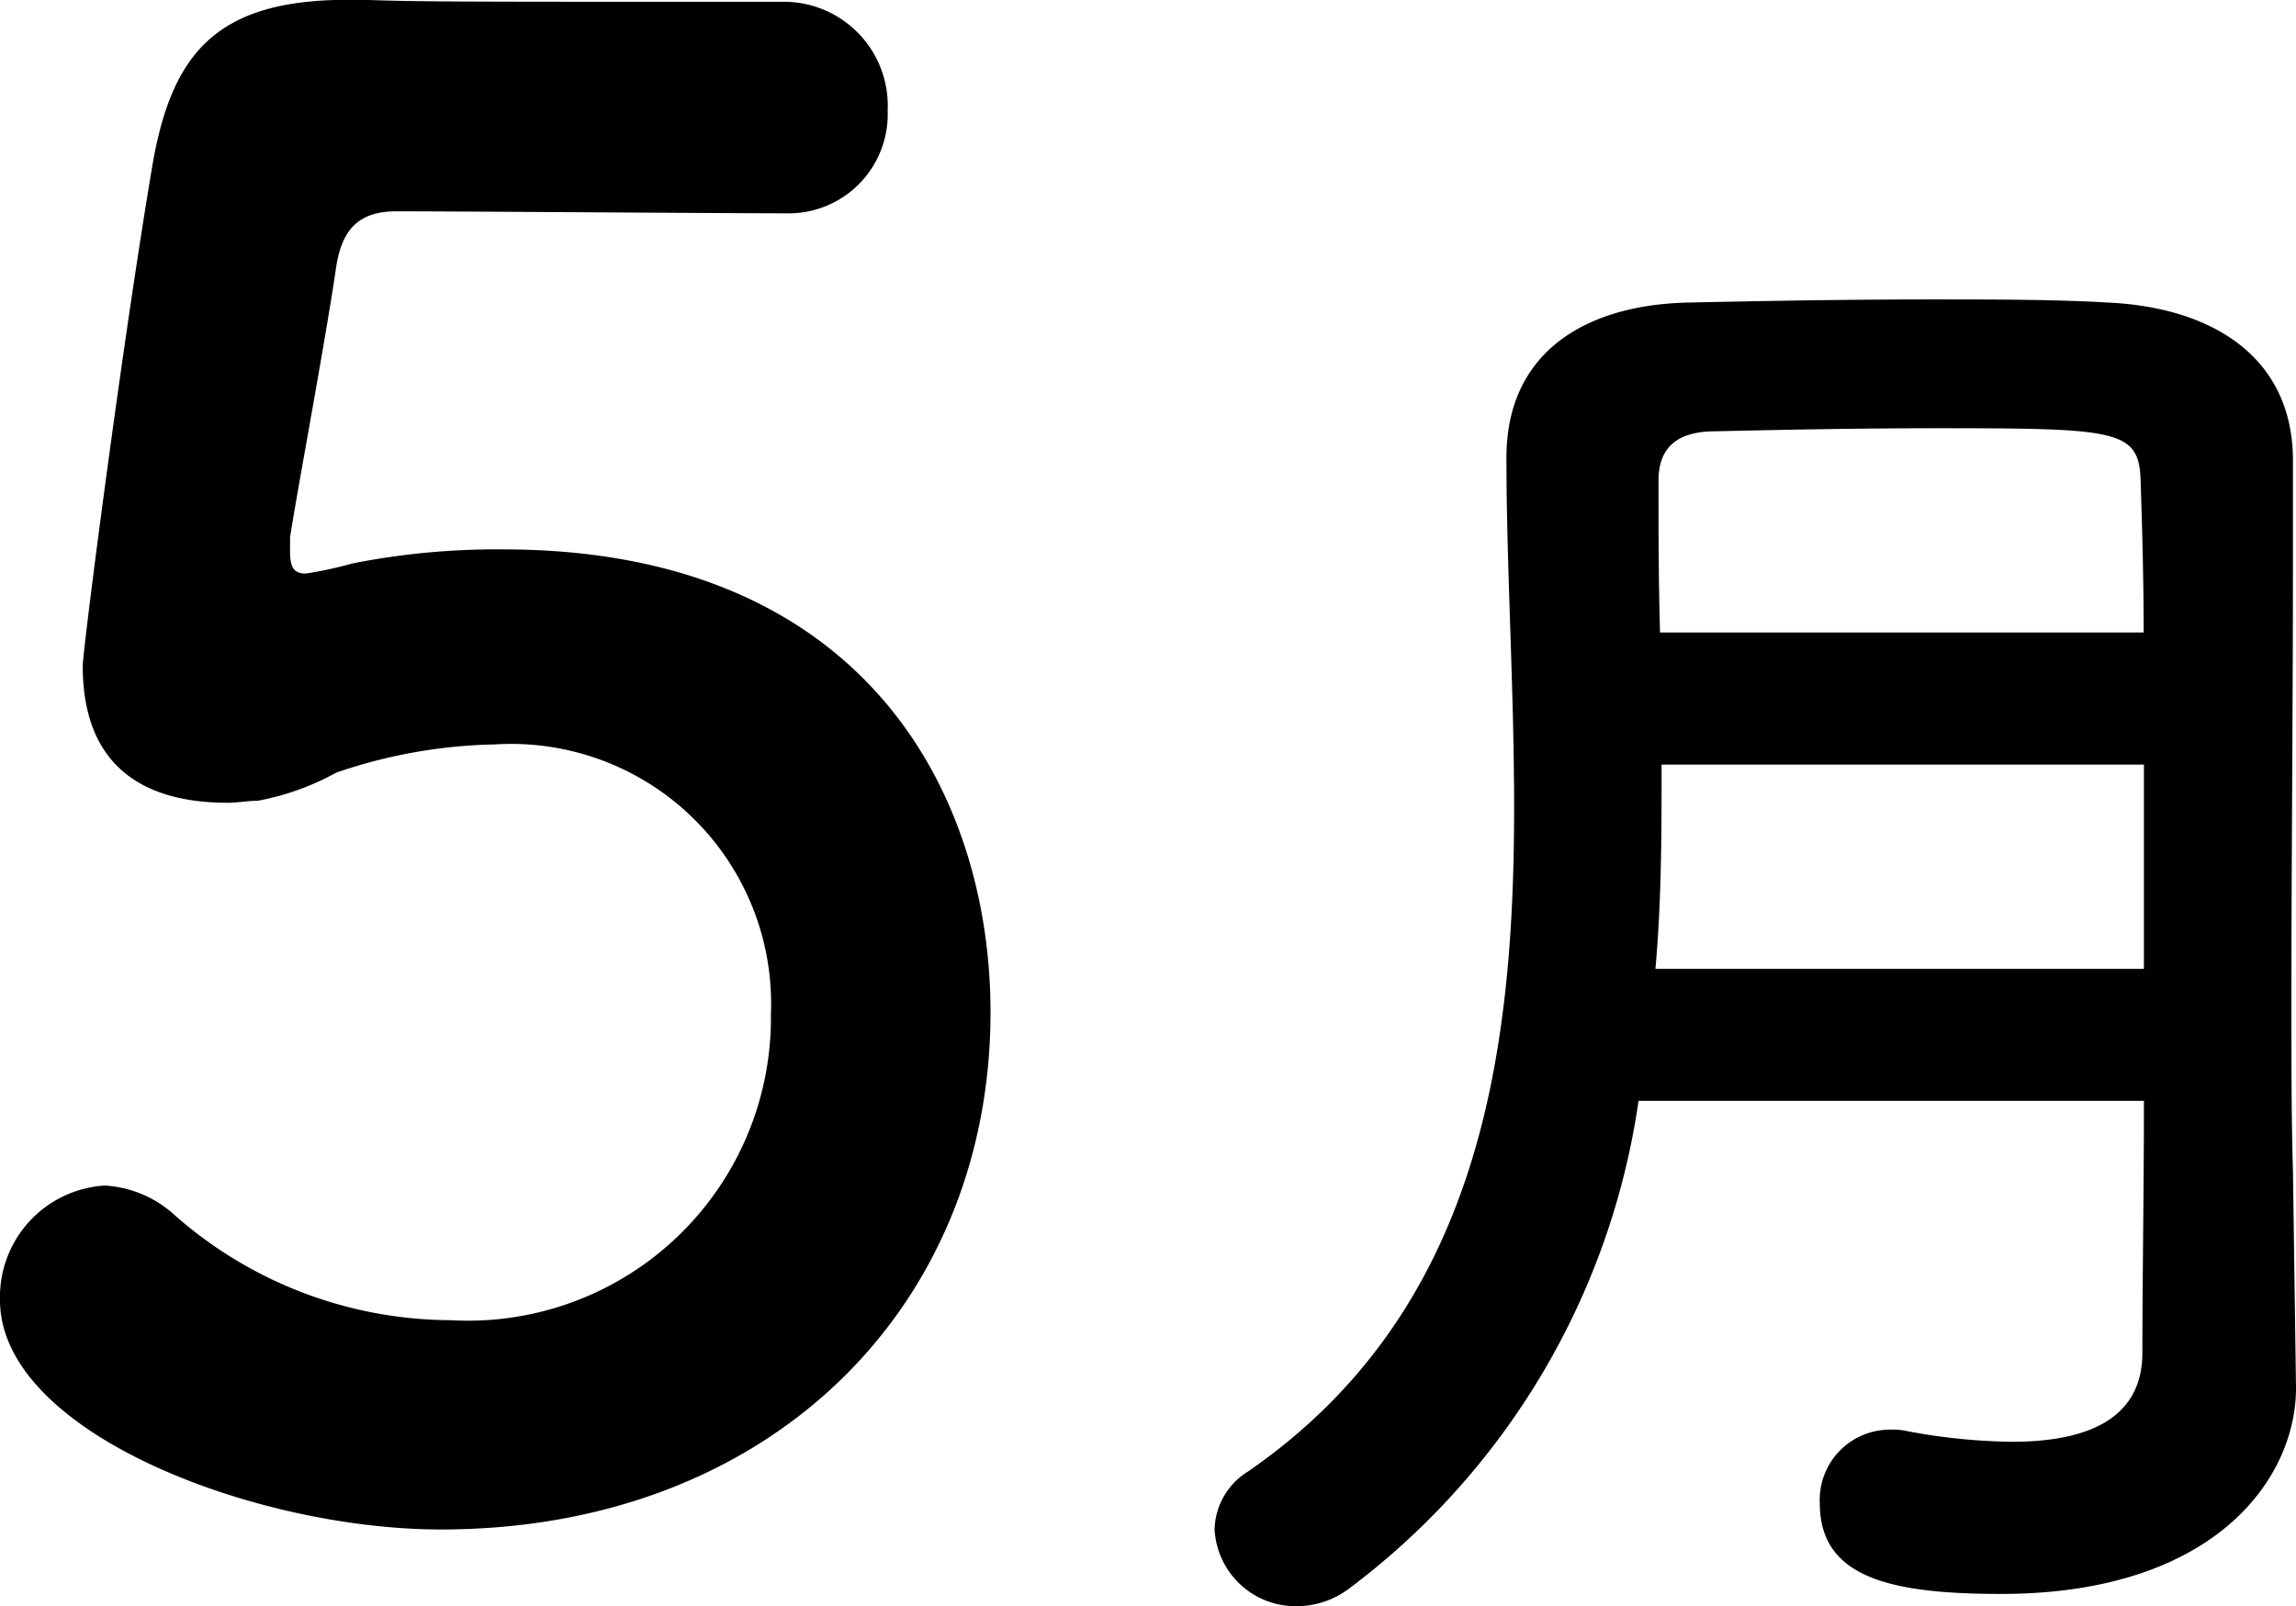 <svg xmlns="http://www.w3.org/2000/svg" width="43.346" height="30.329" viewBox="0 0 43.346 30.329"><g transform="translate(-456 -9293.614)"><path d="M-5.3-9.272c0-4.142-2.394-8.74-9.2-8.74a13.948,13.948,0,0,0-2.85.266,7.647,7.647,0,0,1-.874.19c-.228,0-.3-.114-.3-.418v-.266c.114-.76.684-3.8.874-5.13.114-.684.418-1.026,1.14-1.026,1.14,0,6.27.038,7.334.038A1.872,1.872,0,0,0-7.242-26.3a1.962,1.962,0,0,0-2.014-2.052c-6.232,0-6.8,0-7.9-.038h-.266c-2.432,0-3.306.95-3.686,3.04-.57,3.344-1.33,9.234-1.33,9.538,0,1.824,1.064,2.584,2.736,2.584.19,0,.38-.038.57-.038a4.929,4.929,0,0,0,1.482-.532,9.764,9.764,0,0,1,3-.532A4.907,4.907,0,0,1-9.446-9.234a5.717,5.717,0,0,1-6.042,5.776,7.917,7.917,0,0,1-5.206-1.976A2.132,2.132,0,0,0-22.024-6,2.107,2.107,0,0,0-24-3.838C-24-1.33-19.174.494-15.678.494-9.446.494-5.3-3.724-5.3-9.272ZM19.346-2.2l-.058-4.089c-.029-.986-.029-2.059-.029-3.19,0-2.581.029-5.481.029-8.207v-2.059c-.029-1.914-1.537-2.842-3.509-2.929-.986-.058-2.146-.058-3.306-.058-1.6,0-3.248.029-4.553.058-1.972.029-3.48.928-3.48,2.929,0,2.088.145,4.35.145,6.612,0,4.785-.7,9.541-5.017,12.528A1.323,1.323,0,0,0-1.07.493,1.532,1.532,0,0,0,.467,1.943,1.651,1.651,0,0,0,1.482,1.6,14,14,0,0,0,6.934-7.6h9.541c0,1.711-.029,3.335-.029,4.756,0,1.305-1.131,1.682-2.465,1.682a11.374,11.374,0,0,1-1.972-.2,1.19,1.19,0,0,0-.319-.029A1.325,1.325,0,0,0,10.356,0c0,1.392,1.305,1.711,3.422,1.711,4.031,0,5.568-2.175,5.568-3.886ZM7.34-16.443c-.029-.986-.029-1.972-.029-2.871,0-.667.406-.928,1.073-.928,1.218-.029,2.726-.058,4.2-.058,3.393,0,3.8.029,3.828.986.029.87.058,1.856.058,2.871Zm9.135,6.351H7.253c.116-1.305.116-2.581.116-3.857h9.106Z" transform="translate(480 9322)"/></g></svg>